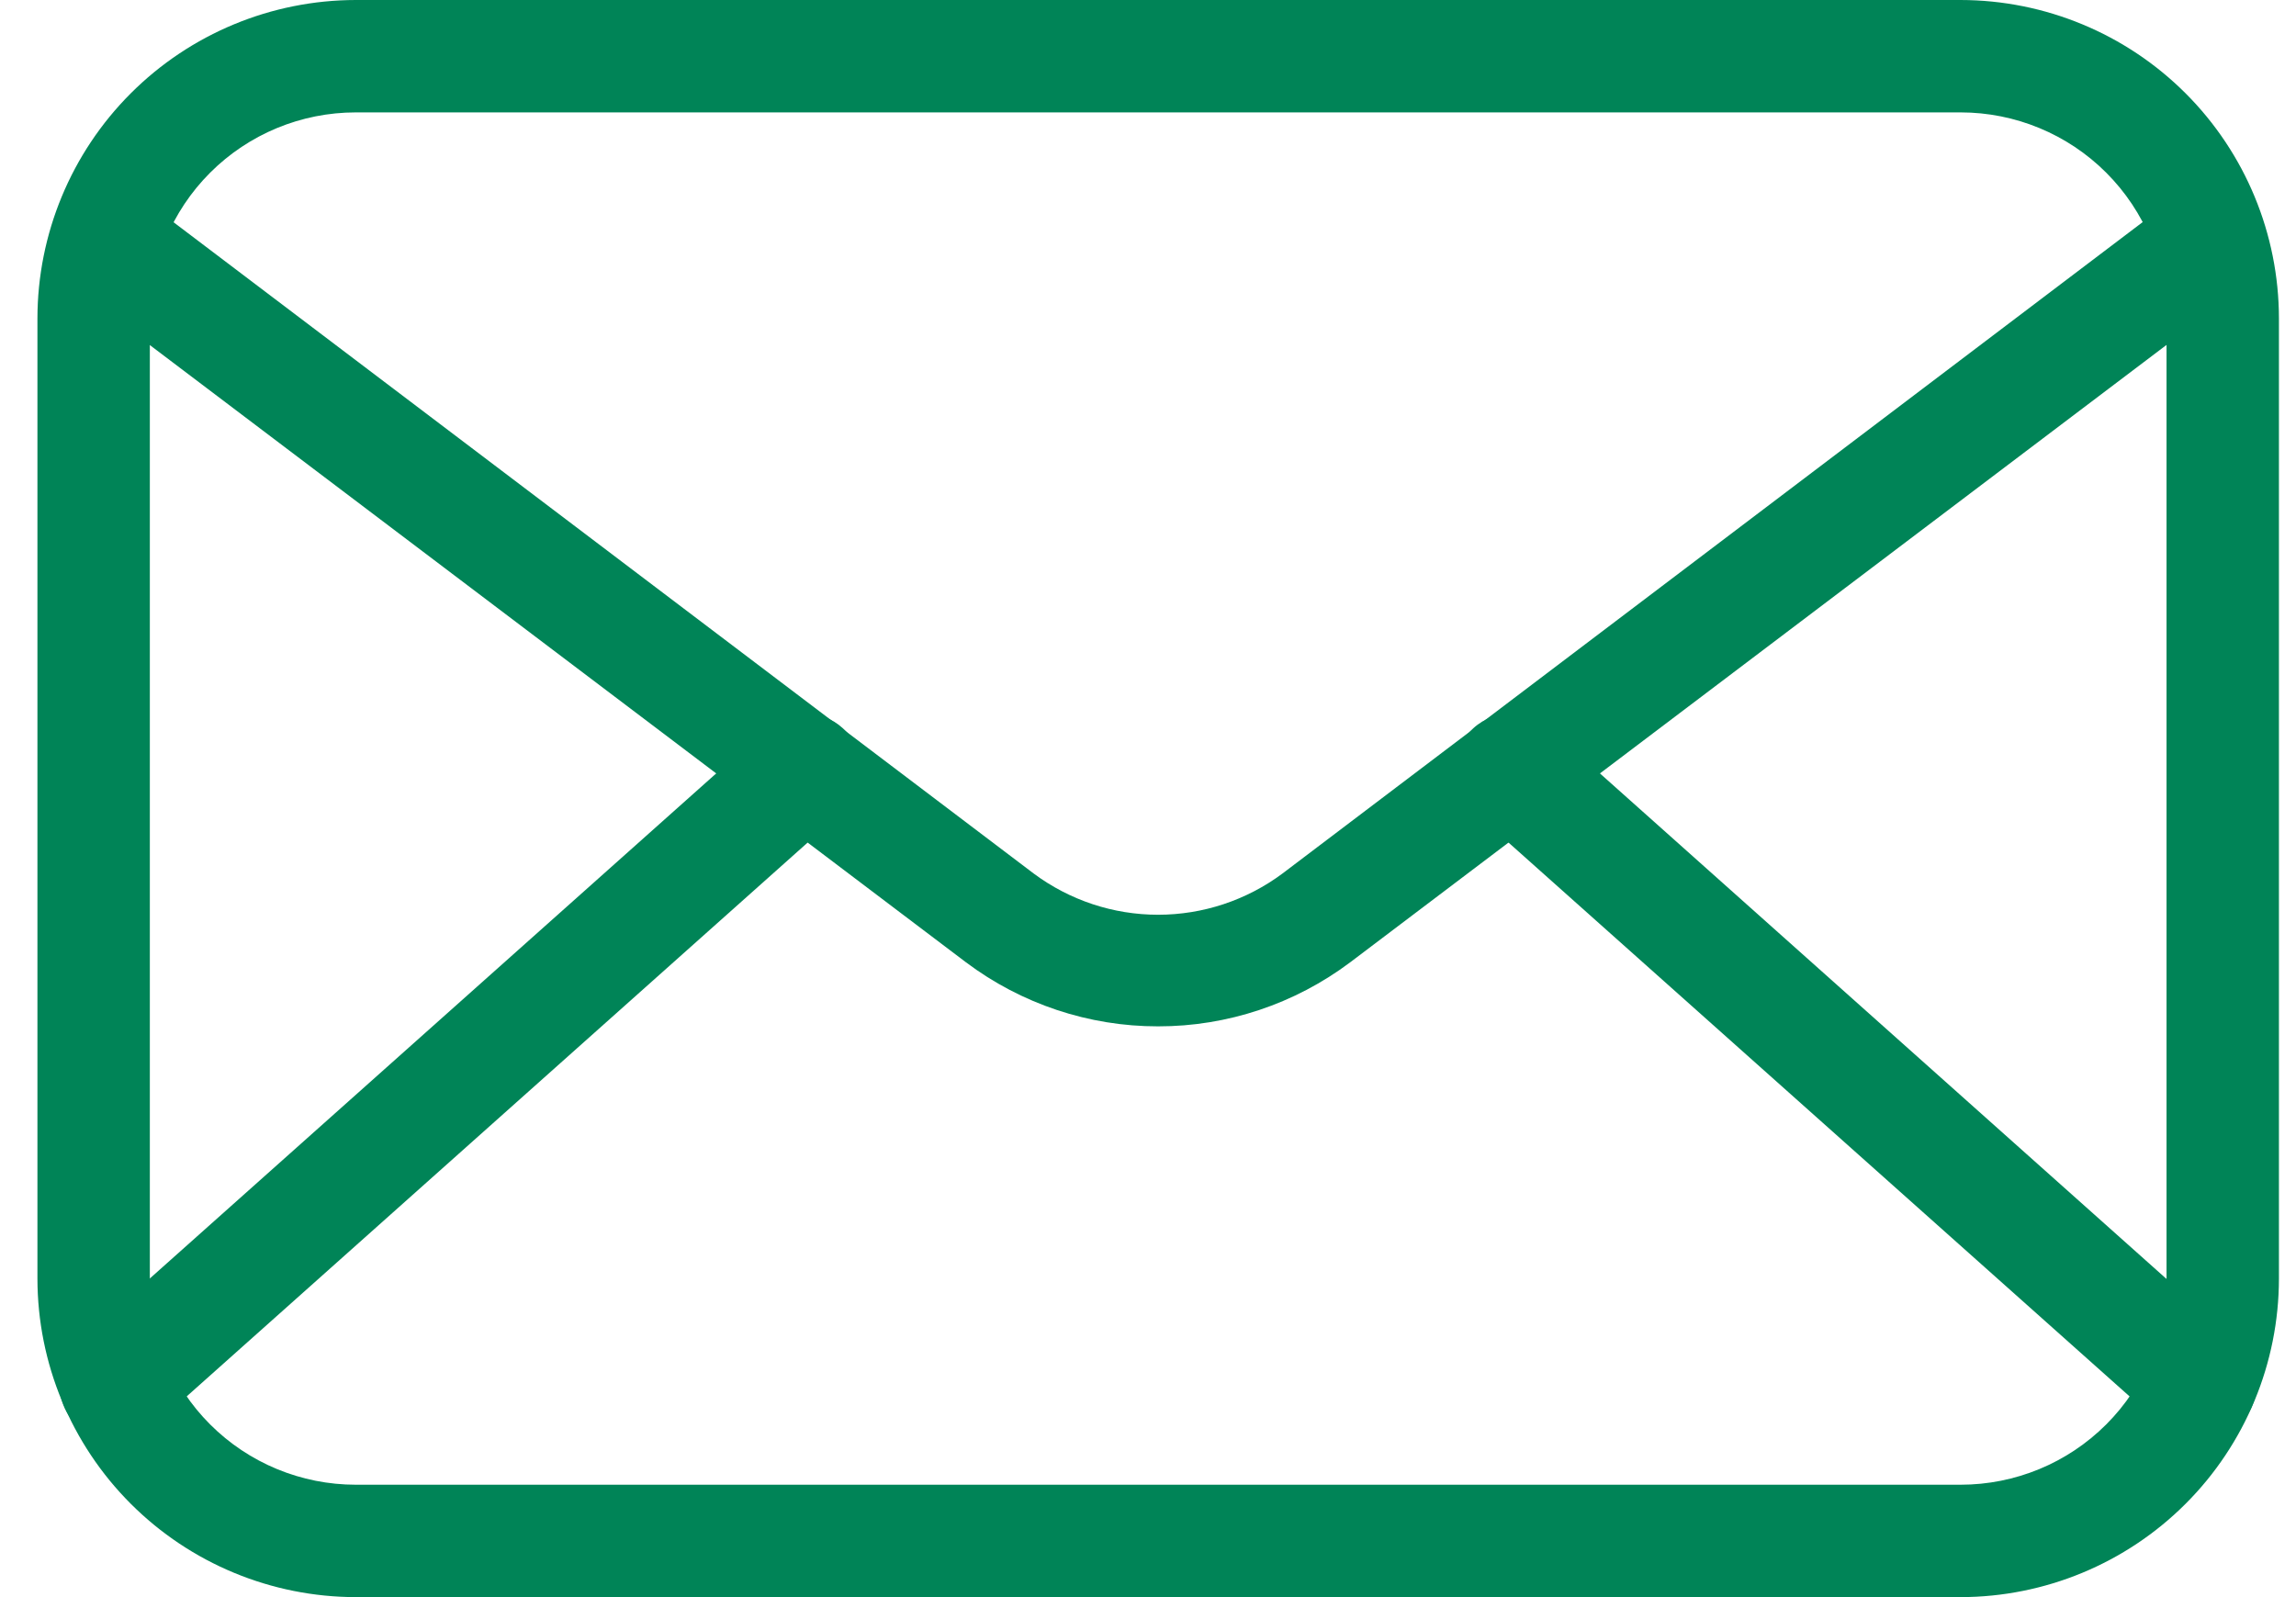 <svg width="23" height="16" viewBox="0 0 23 16" fill="none" xmlns="http://www.w3.org/2000/svg">
<g id="Group 1000003045">
<path id="Vector" d="M19.64 16H3.564C2.719 15.999 1.908 15.663 1.31 15.065C0.712 14.467 0.376 13.656 0.375 12.81V3.189C0.376 2.344 0.712 1.533 1.31 0.935C1.908 0.337 2.719 0.001 3.564 0H19.64C20.485 0.001 21.296 0.337 21.894 0.935C22.492 1.533 22.828 2.344 22.829 3.189V12.81C22.828 13.656 22.492 14.467 21.894 15.065C21.296 15.663 20.485 15.999 19.64 16ZM3.564 1.126C3.017 1.126 2.492 1.343 2.105 1.73C1.718 2.117 1.501 2.642 1.501 3.189V12.81C1.501 13.358 1.718 13.883 2.105 14.27C2.492 14.657 3.017 14.874 3.564 14.874H19.64C20.187 14.874 20.712 14.657 21.099 14.27C21.486 13.883 21.703 13.358 21.703 12.81V3.189C21.703 2.642 21.486 2.117 21.099 1.73C20.712 1.343 20.187 1.126 19.64 1.126H3.564Z" fill="#008457"/>
<path id="Vector_2" d="M11.601 10.282C10.907 10.283 10.231 10.057 9.676 9.64L0.914 3.013C0.852 2.97 0.8 2.914 0.76 2.85C0.72 2.786 0.693 2.714 0.682 2.64C0.67 2.565 0.673 2.489 0.692 2.415C0.71 2.342 0.743 2.273 0.789 2.213C0.835 2.152 0.892 2.102 0.958 2.064C1.023 2.027 1.096 2.003 1.171 1.994C1.246 1.985 1.322 1.991 1.395 2.012C1.467 2.033 1.535 2.069 1.593 2.116L10.355 8.751C10.715 9.019 11.152 9.164 11.601 9.164C12.05 9.164 12.487 9.019 12.847 8.751L21.608 2.116C21.667 2.069 21.735 2.033 21.807 2.012C21.88 1.991 21.956 1.985 22.031 1.994C22.106 2.003 22.179 2.027 22.244 2.064C22.31 2.102 22.367 2.152 22.413 2.213C22.459 2.273 22.492 2.342 22.51 2.415C22.529 2.489 22.532 2.565 22.52 2.64C22.509 2.714 22.482 2.786 22.442 2.85C22.402 2.914 22.35 2.97 22.288 3.013L13.526 9.64C12.971 10.057 12.295 10.283 11.601 10.282Z" fill="#008457"/>
<path id="Vector_3" d="M1.158 14.431C1.044 14.431 0.933 14.397 0.839 14.332C0.745 14.268 0.672 14.176 0.632 14.069C0.591 13.963 0.584 13.846 0.611 13.735C0.638 13.624 0.698 13.524 0.783 13.448L7.687 7.291C7.799 7.191 7.945 7.14 8.095 7.148C8.244 7.157 8.383 7.224 8.483 7.336C8.582 7.447 8.634 7.594 8.625 7.743C8.617 7.892 8.549 8.032 8.438 8.131L1.534 14.289C1.431 14.382 1.297 14.433 1.158 14.431ZM22.044 14.431C21.905 14.433 21.771 14.382 21.669 14.289L14.764 8.131C14.653 8.032 14.586 7.892 14.577 7.743C14.569 7.594 14.62 7.447 14.719 7.336C14.819 7.224 14.959 7.157 15.108 7.148C15.257 7.14 15.403 7.191 15.515 7.291L22.415 13.448C22.501 13.524 22.561 13.624 22.588 13.735C22.615 13.846 22.608 13.963 22.567 14.069C22.526 14.176 22.454 14.268 22.36 14.332C22.266 14.397 22.154 14.431 22.04 14.431H22.044Z" fill="#008457"/>
</g>
</svg>

